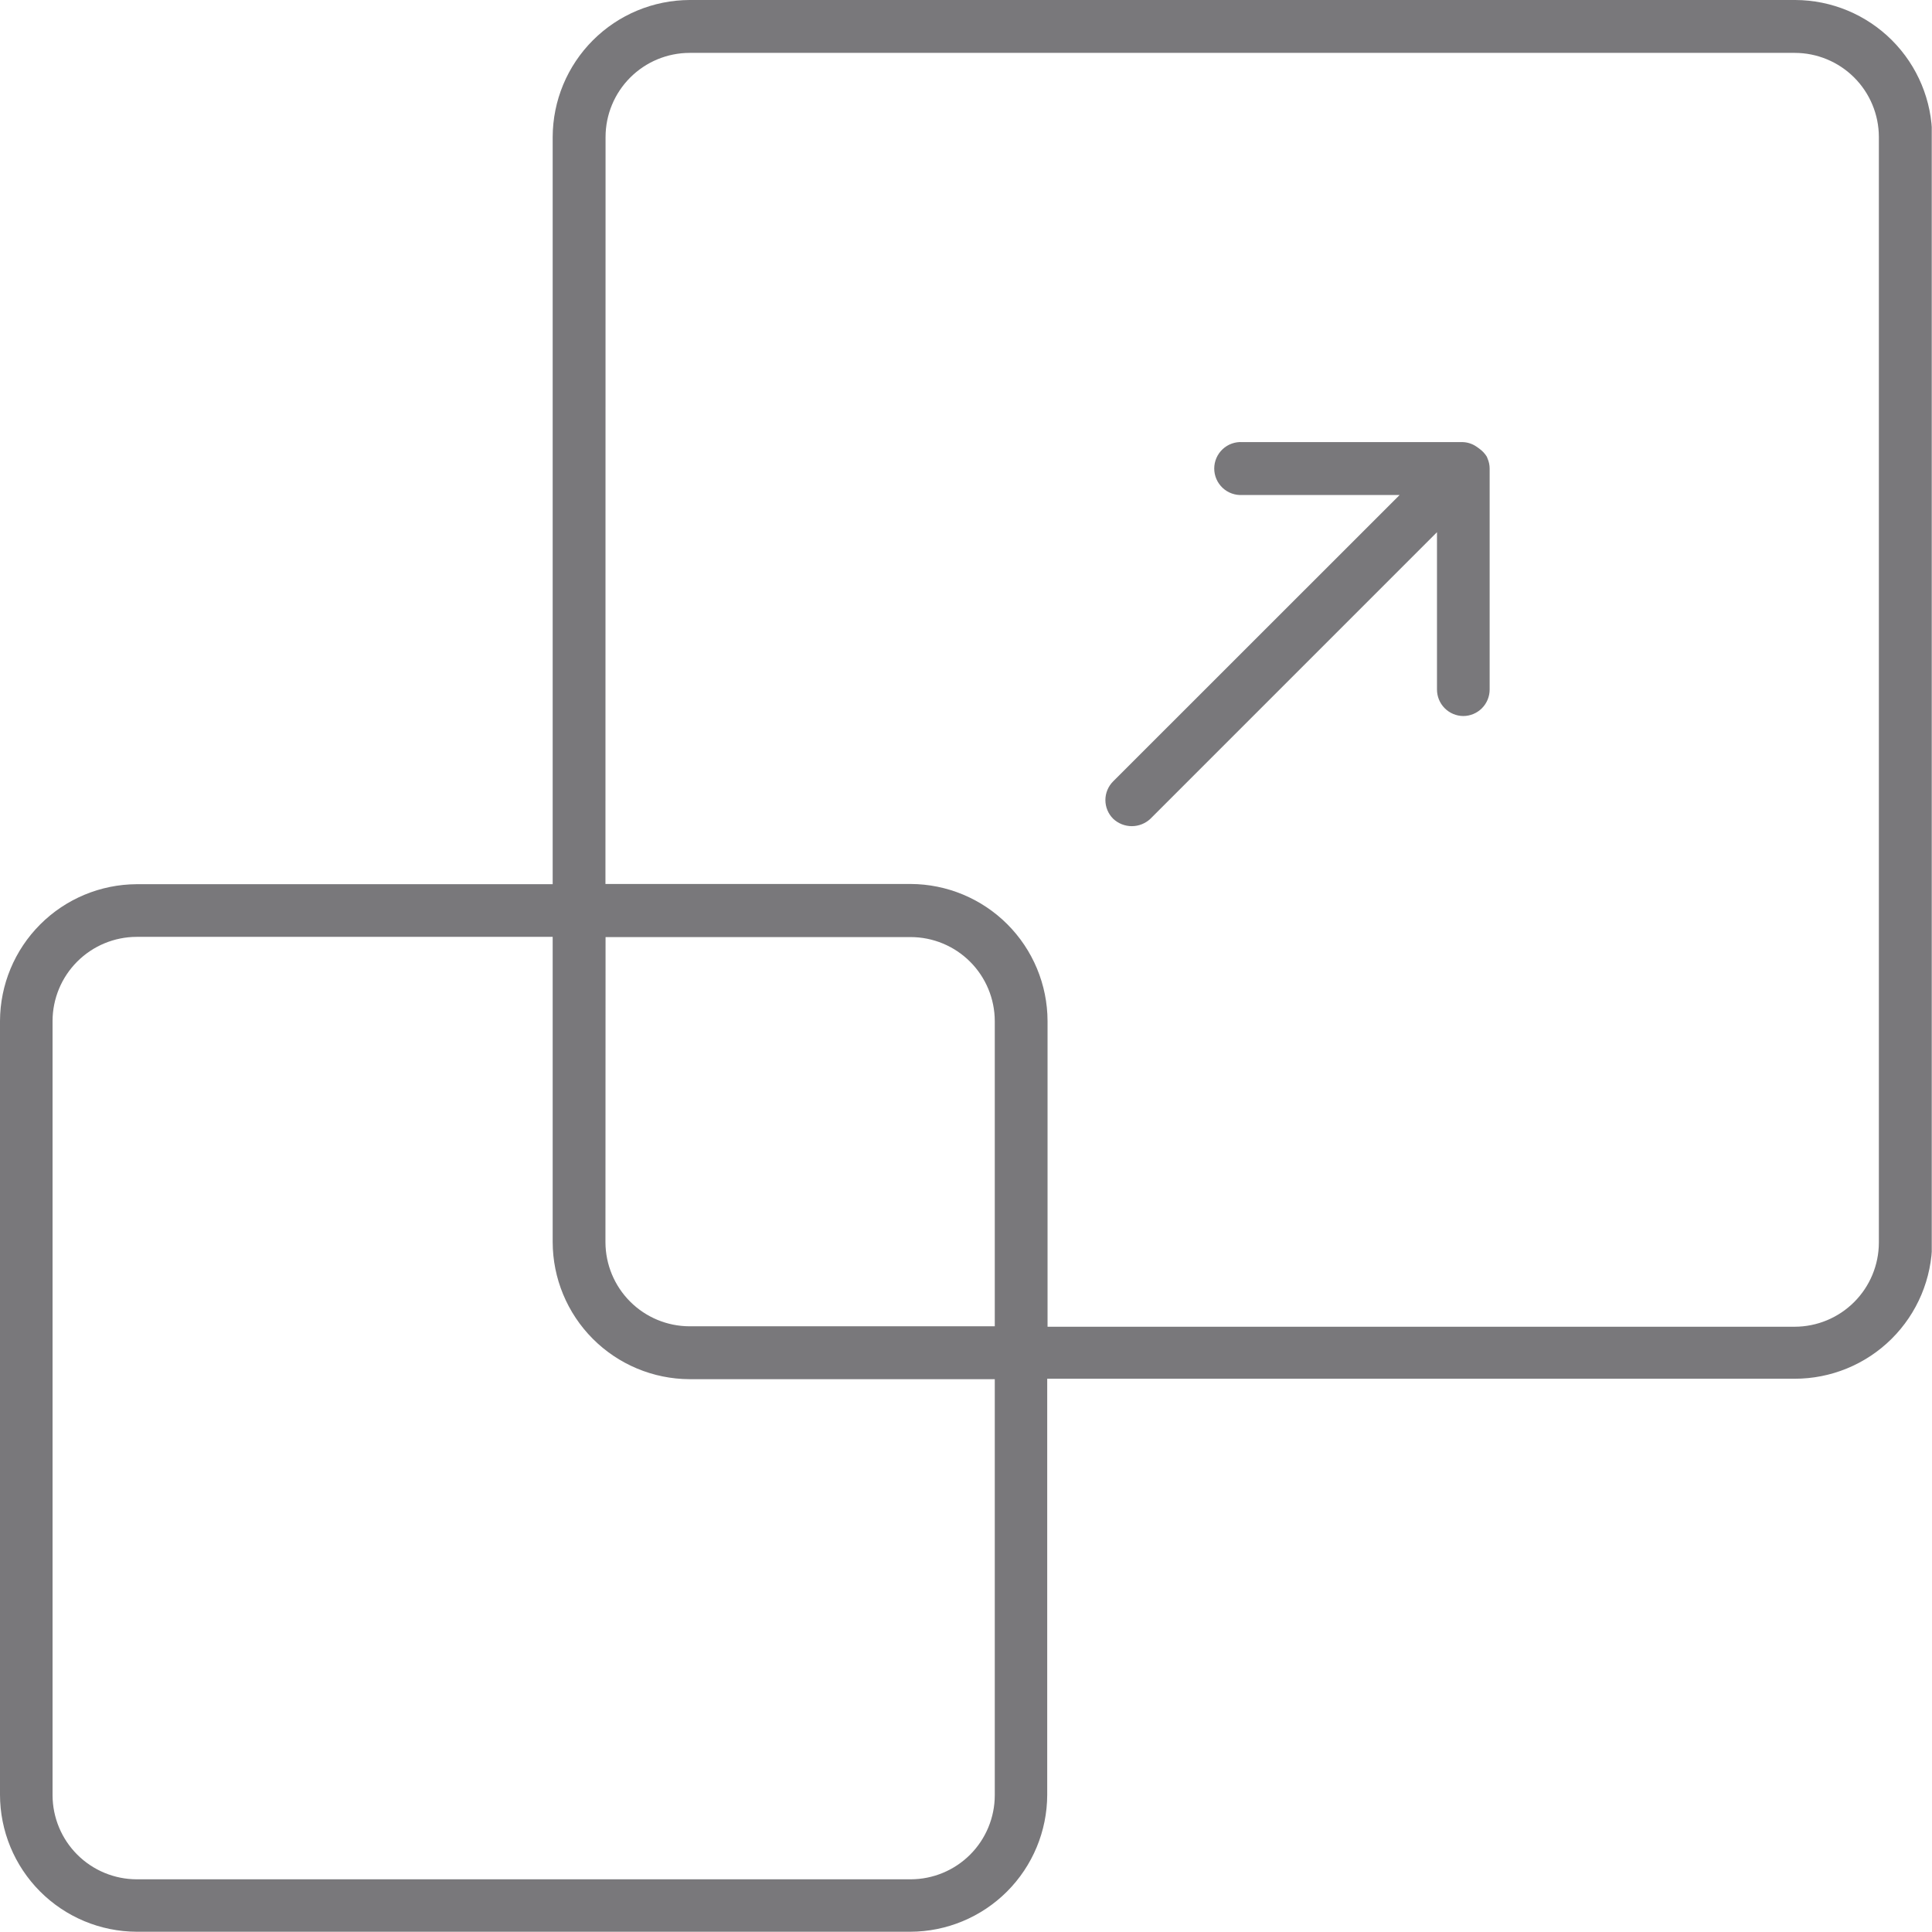 <svg width="229" height="229" viewBox="0 0 229 229" fill="none" xmlns="http://www.w3.org/2000/svg">
<g clip-path="url(#clip0)">
<path d="M65.509 16.235V104.804H16.196C11.904 104.824 7.795 106.539 4.762 109.575C1.728 112.61 0.017 116.721 5.1611e-10 121.013V212.71C-3.42456e-05 217.011 1.704 221.137 4.74 224.185C7.775 227.232 11.894 228.953 16.196 228.97H107.893C112.195 228.96 116.318 227.246 119.361 224.204C122.403 221.161 124.117 217.038 124.127 212.735V163.422H212.697C217.007 163.432 221.146 161.734 224.206 158.698C227.266 155.662 228.998 151.537 229.022 147.227V16.235C229.008 11.933 227.293 7.812 224.252 4.77C221.21 1.728 217.089 0.014 212.787 0H81.731C77.431 0.017 73.313 1.733 70.275 4.775C67.236 7.816 65.523 11.935 65.509 16.235V16.235ZM71.777 16.235C71.78 13.592 72.832 11.059 74.7 9.191C76.568 7.323 79.101 6.271 81.743 6.268H212.736C215.375 6.271 217.907 7.321 219.775 9.186C221.642 11.052 222.695 13.582 222.702 16.221V147.291C222.695 149.933 221.643 152.464 219.775 154.331C217.908 156.199 215.377 157.251 212.736 157.258H124.166V121.013C124.152 116.711 122.437 112.59 119.396 109.548C116.354 106.507 112.233 104.792 107.932 104.778H71.764L71.777 16.235ZM71.777 111.072H107.944C110.584 111.075 113.116 112.125 114.983 113.99C116.851 115.856 117.904 118.386 117.911 121.026V157.206H81.731C79.089 157.199 76.558 156.147 74.691 154.279C72.823 152.412 71.771 149.881 71.764 147.24L71.777 111.072ZM81.743 163.474H117.911V212.787C117.908 215.43 116.856 217.963 114.988 219.831C113.12 221.699 110.587 222.75 107.944 222.754H16.196C13.557 222.747 11.027 221.697 9.16 219.832C7.293 217.967 6.239 215.439 6.229 212.8V121.013C6.236 118.371 7.288 115.84 9.156 113.973C11.023 112.105 13.554 111.053 16.196 111.046H65.509V147.214C65.516 151.517 67.226 155.643 70.265 158.69C73.305 161.737 77.427 163.457 81.731 163.474H81.743Z" fill="#79787B"/>
<path d="M173.441 84.871C174.271 84.868 175.067 84.535 175.653 83.947C176.239 83.358 176.568 82.561 176.568 81.731V55.529C176.567 55.137 176.488 54.749 176.335 54.388L176.231 54.128C176.005 53.762 175.71 53.445 175.361 53.194L175.258 53.116L174.959 52.908C174.485 52.593 173.932 52.418 173.363 52.402H147.266C146.837 52.374 146.408 52.435 146.003 52.58C145.599 52.725 145.229 52.951 144.916 53.245C144.603 53.539 144.353 53.894 144.182 54.288C144.012 54.682 143.923 55.107 143.923 55.536C143.923 55.965 144.012 56.39 144.182 56.784C144.353 57.178 144.603 57.533 144.916 57.827C145.229 58.121 145.599 58.347 146.003 58.492C146.408 58.637 146.837 58.698 147.266 58.67H165.901L131.94 92.618C131.649 92.909 131.418 93.254 131.261 93.633C131.103 94.013 131.022 94.42 131.022 94.831C131.022 95.242 131.103 95.649 131.261 96.029C131.418 96.408 131.649 96.753 131.94 97.044C132.537 97.609 133.329 97.925 134.152 97.925C134.975 97.925 135.767 97.609 136.365 97.044L170.326 63.082V81.718C170.323 82.548 170.649 83.346 171.232 83.937C171.816 84.528 172.61 84.864 173.441 84.871V84.871Z" fill="#79787B"/>
</g>
<defs>
<clipPath id="clip0">
<rect width="228.97" height="228.97" fill="white"/>
</clipPath>
</defs>
</svg>
